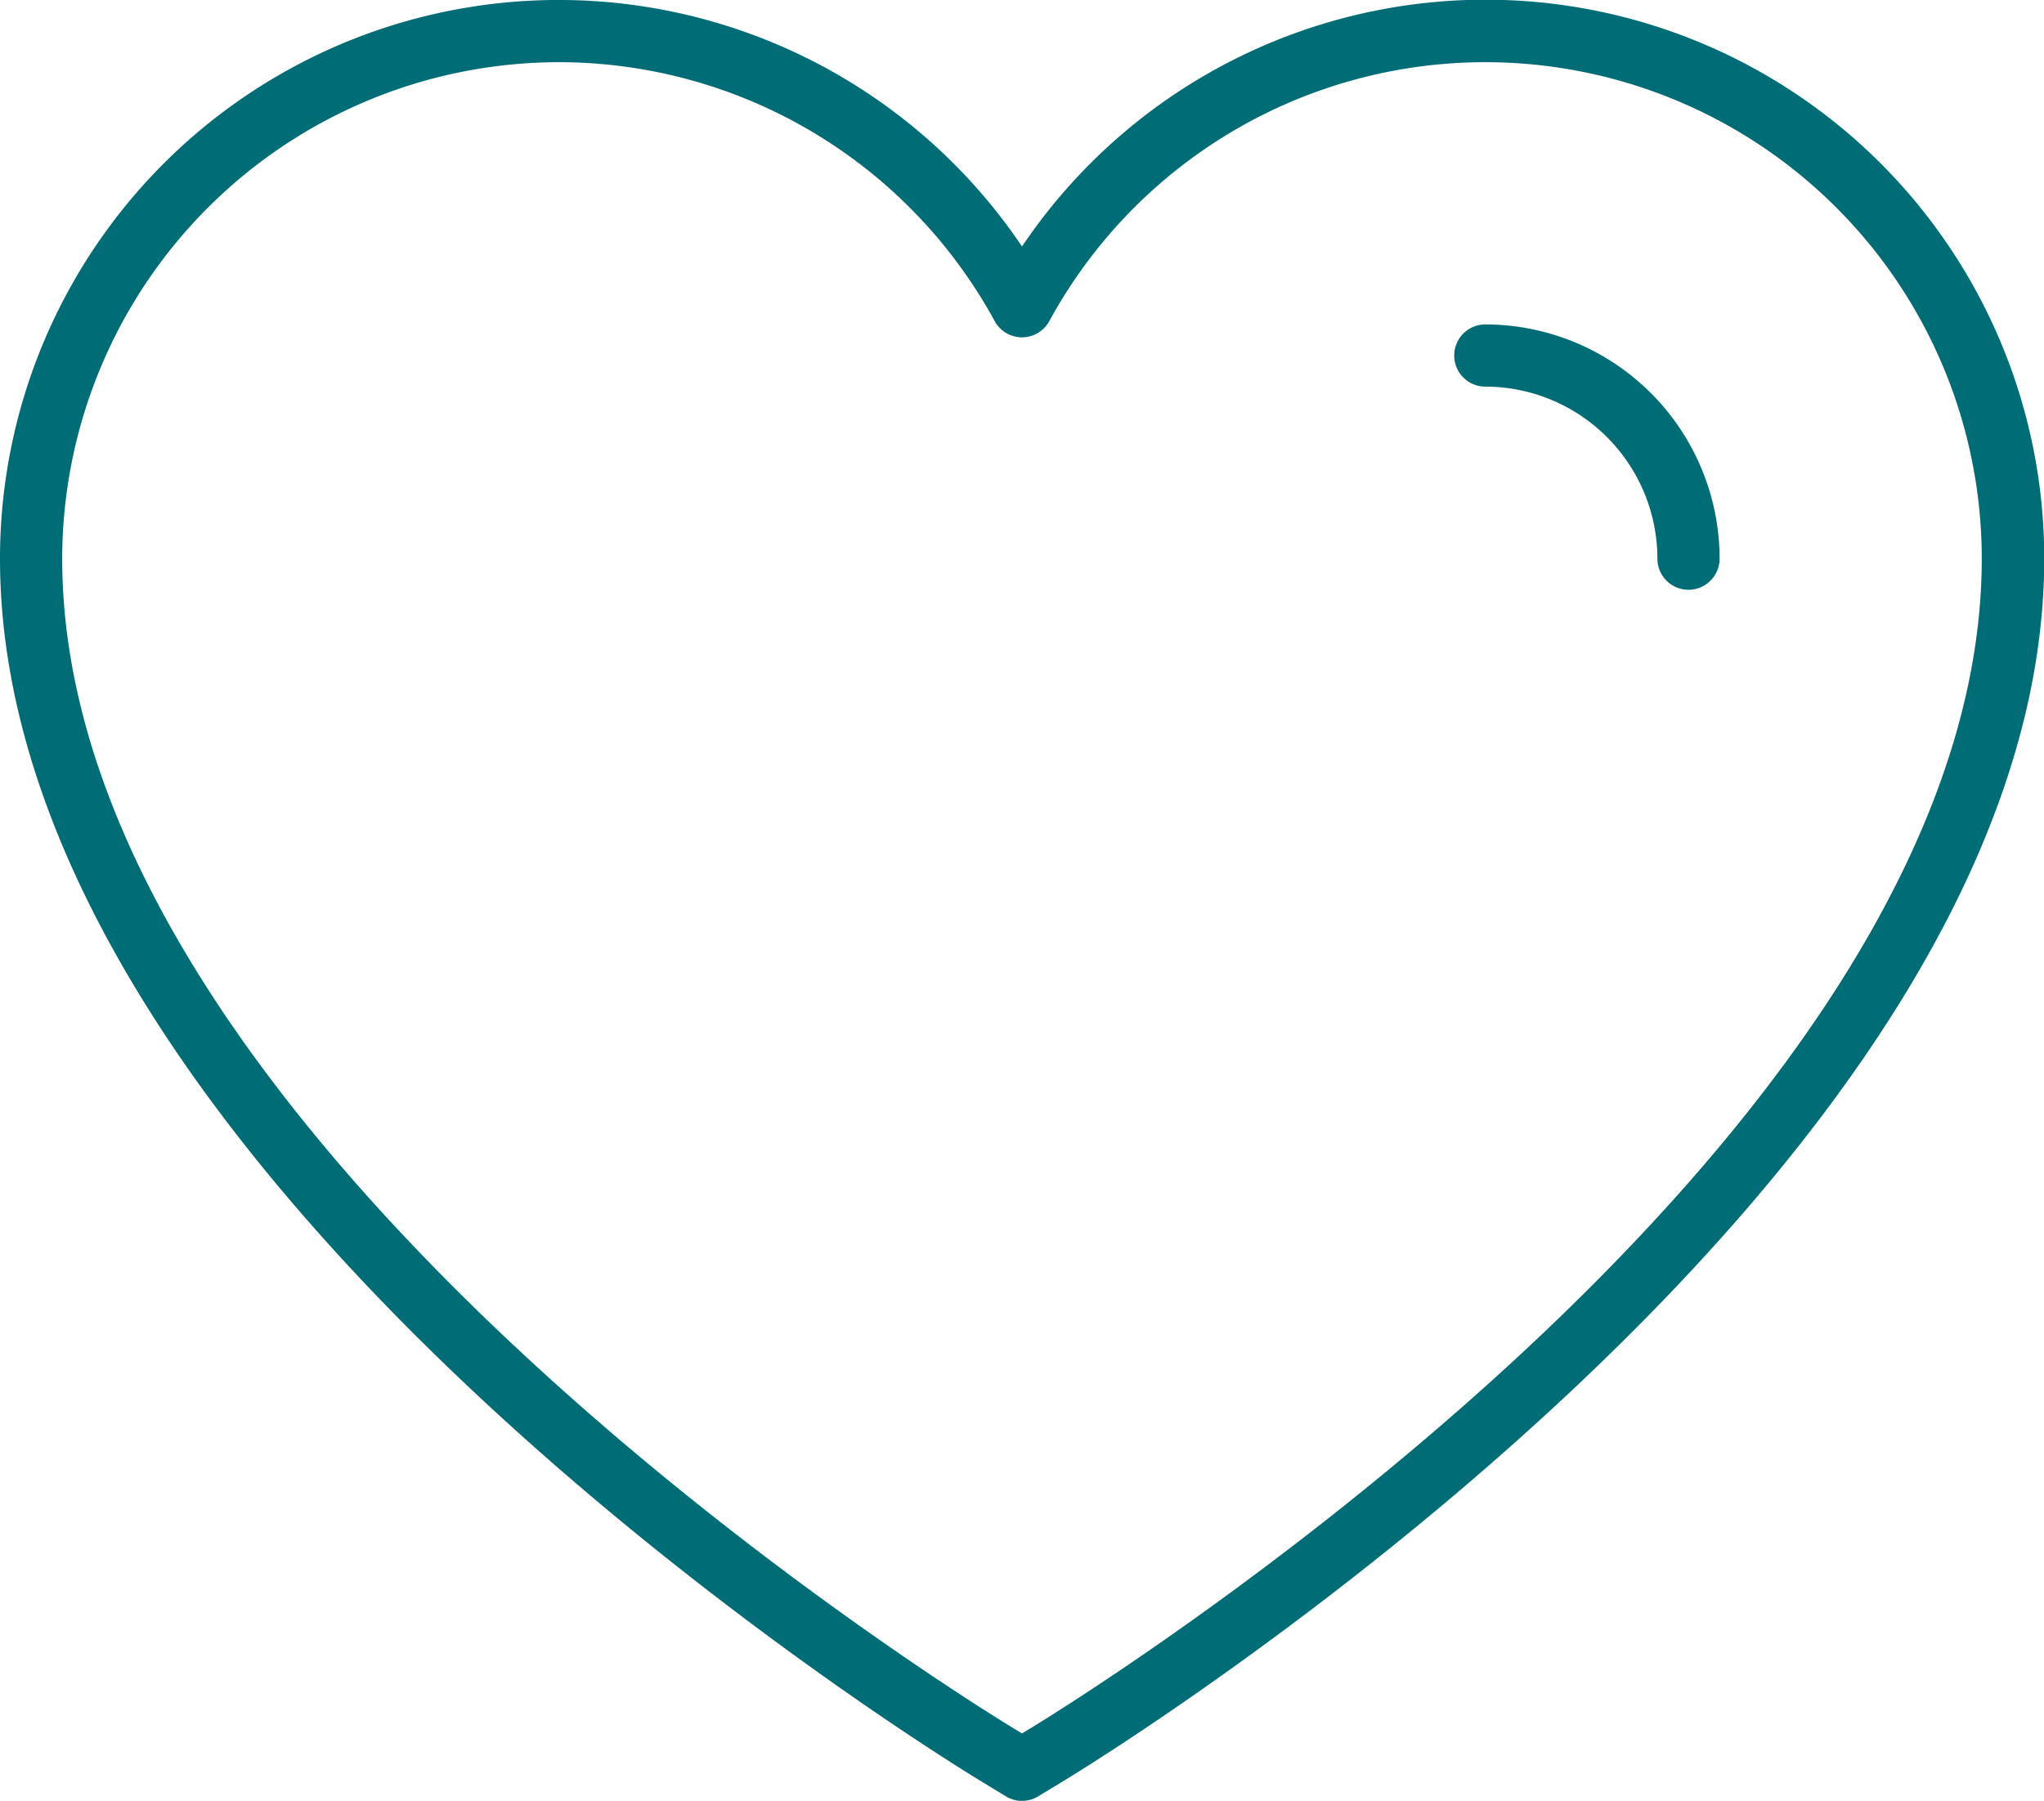 <?xml version="1.0" encoding="UTF-8"?> <svg xmlns="http://www.w3.org/2000/svg" width="44.295" height="39.031" viewBox="0 0 44.295 39.031"><path id="heart" d="M22.148,39.031a.672.672,0,0,1-.35-.1l-.53-.322C20.4,38.084,0,25.552,0,12.108A12.107,12.107,0,0,1,22.148,5.342,12.107,12.107,0,0,1,44.3,12.108c0,13.441-20.4,25.976-21.268,26.5l-.53.322a.673.673,0,0,1-.35.1M12.108,1.348a10.772,10.772,0,0,0-10.76,10.76c0,12.694,19.777,24.84,20.619,25.351l.18.109.181-.109c.842-.511,20.618-12.659,20.618-25.351A10.759,10.759,0,0,0,22.739,6.96a.674.674,0,0,1-1.183,0,10.765,10.765,0,0,0-9.448-5.612M36.591,12.782a.674.674,0,0,1-.674-.674,3.733,3.733,0,0,0-3.729-3.729.674.674,0,1,1,0-1.348,5.083,5.083,0,0,1,5.077,5.077.674.674,0,0,1-.674.674" fill="#006d76"></path></svg> 